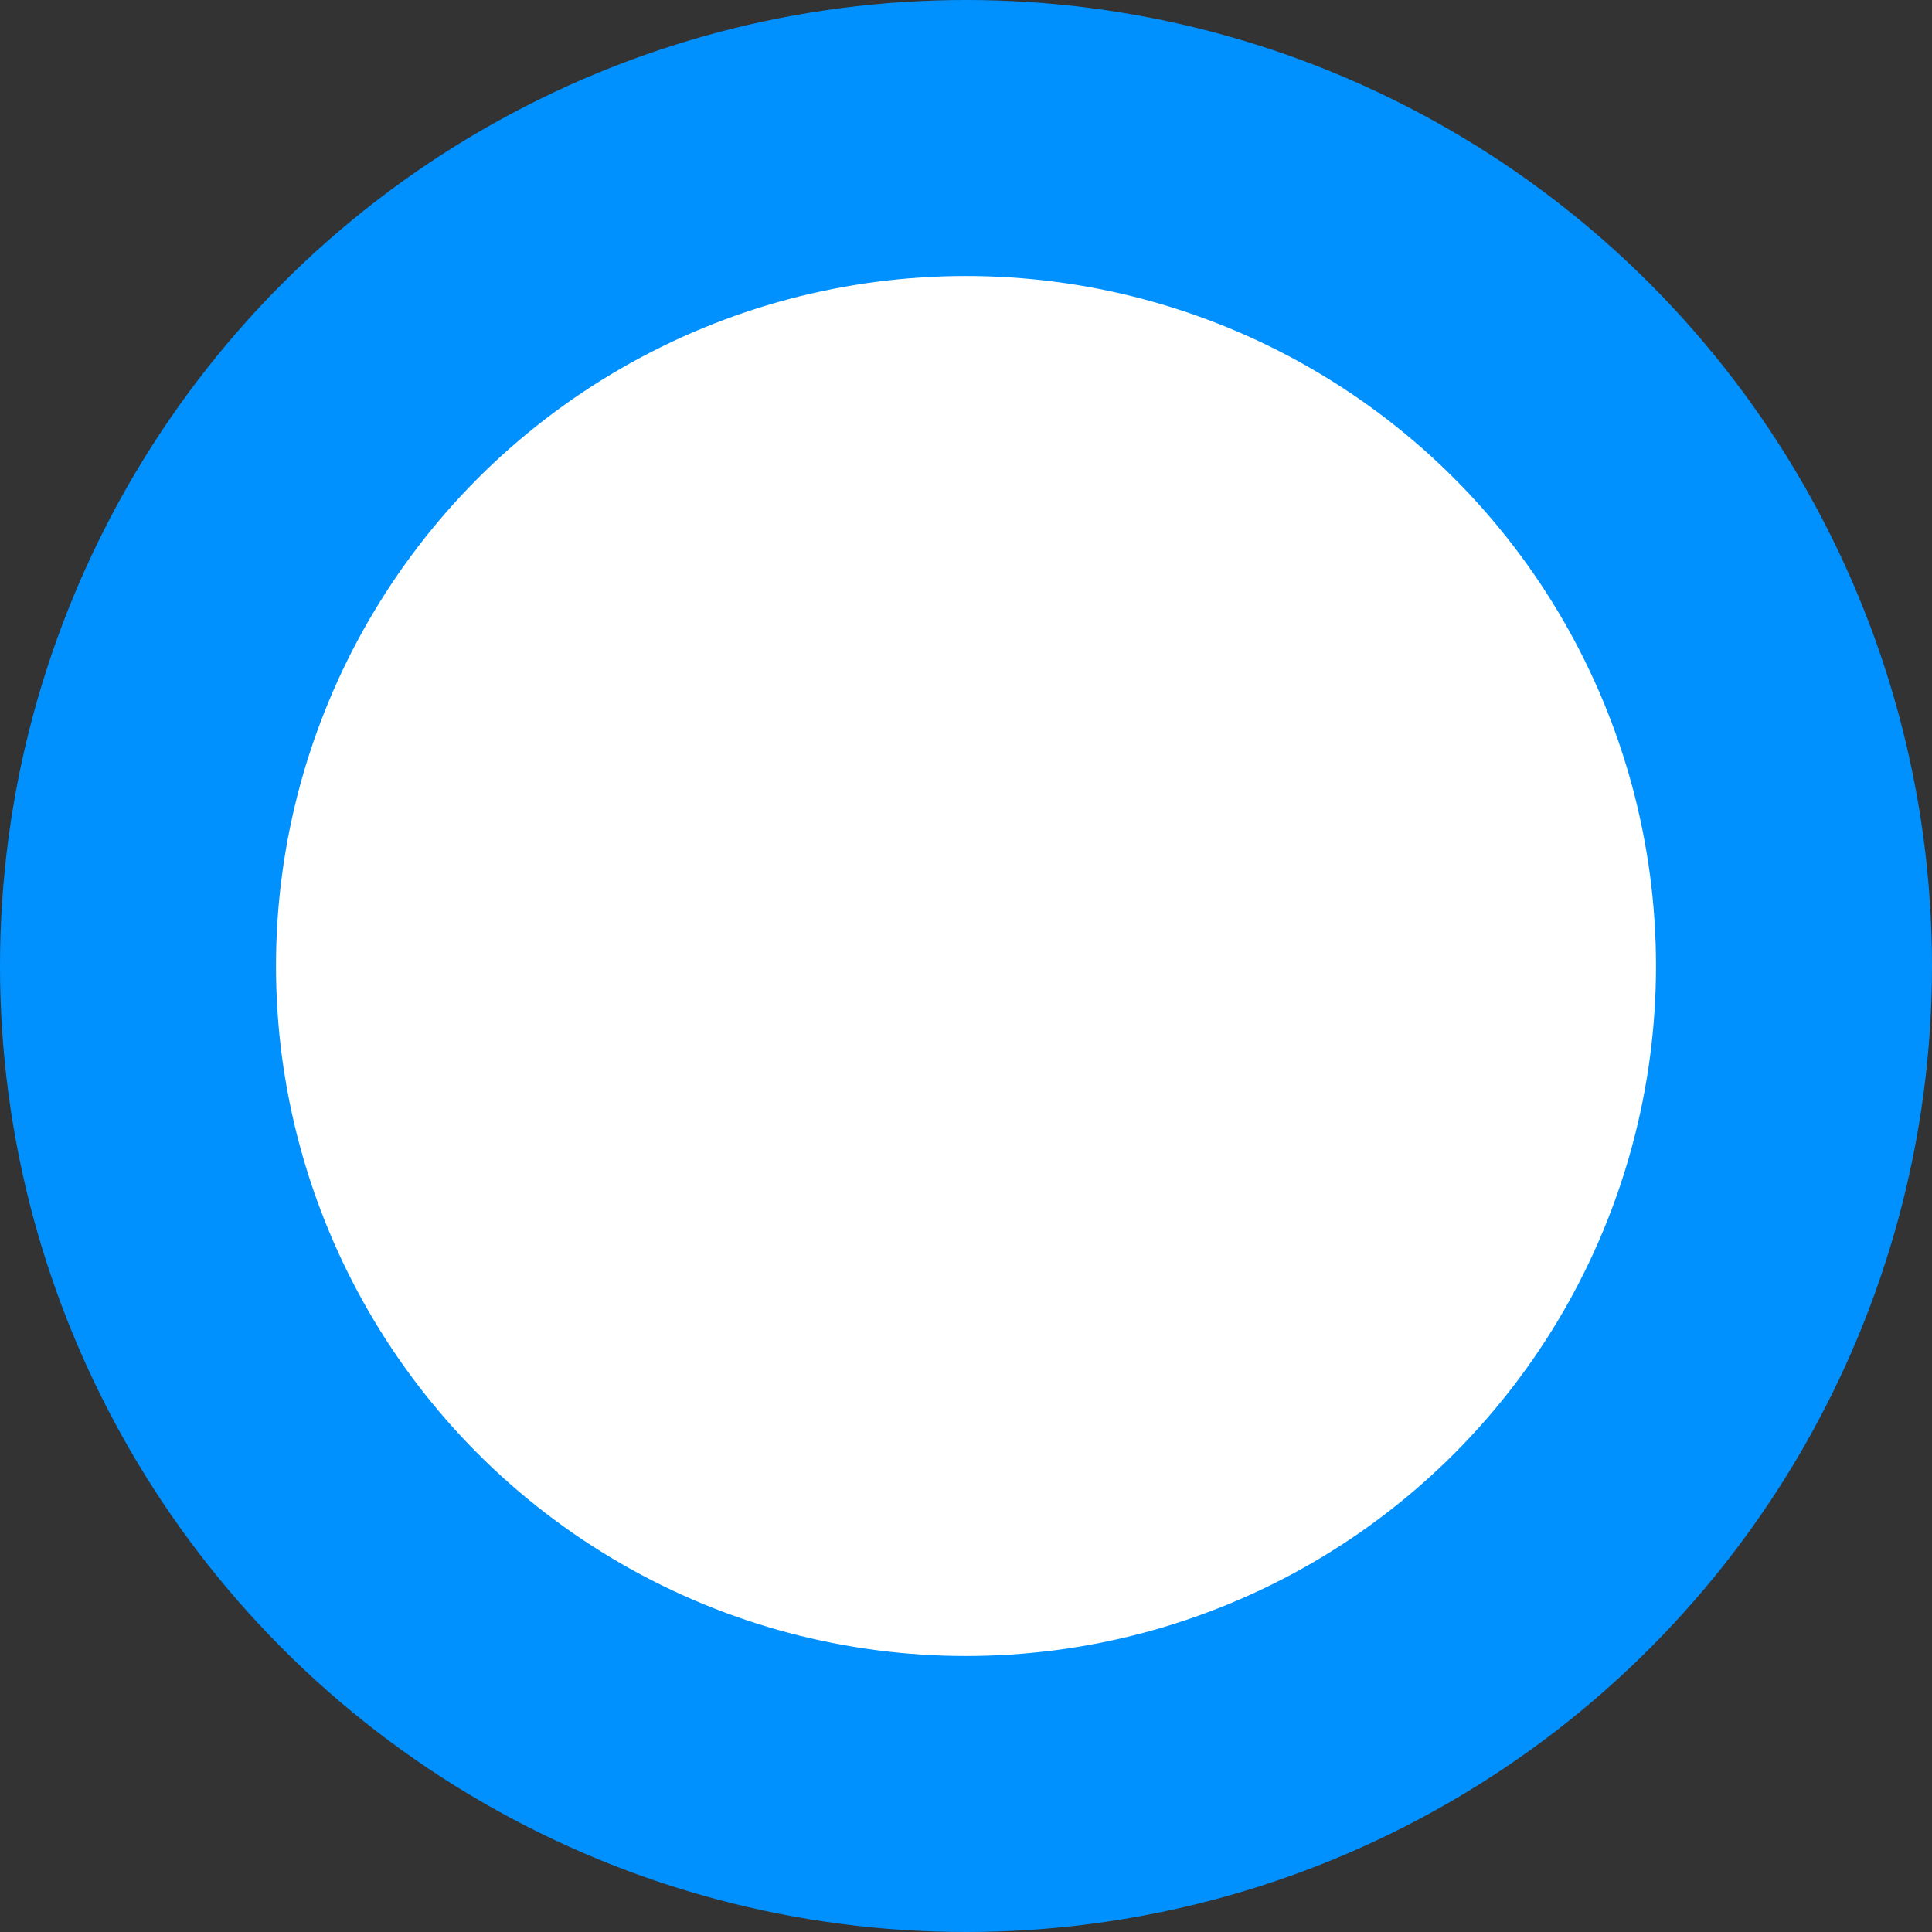 <?xml version="1.0" encoding="UTF-8"?>
<svg width="63px" height="63px" viewBox="0 0 63 63" version="1.1" xmlns="http://www.w3.org/2000/svg" xmlns:xlink="http://www.w3.org/1999/xlink">
    <rect x="0" y="0" width="63" height="63" fill="#333333" stroke="none"/>
    <!-- Generator: sketchtool 53 (72520) - https://sketchapp.com -->
    <title>BA410C2E-FB4F-4C5F-A413-9926ECE638D8</title>
    <desc>Created with sketchtool.</desc>
    <g id="Page-1" stroke="none" stroke-width="1" fill="none" fill-rule="evenodd">
        <g id="01.2-about-us-dr.noun" transform="translate(-383, -498)">
            <g id="Group" transform="translate(383, 498)">
                <circle id="Oval" fill="#0091FF" cx="31.5" cy="31.5" r="31.5"></circle>
                <circle id="Oval-Copy" fill="#FFFFFF" cx="31.5" cy="31.5" r="22.5"></circle>
            </g>
        </g>
    </g>
</svg>